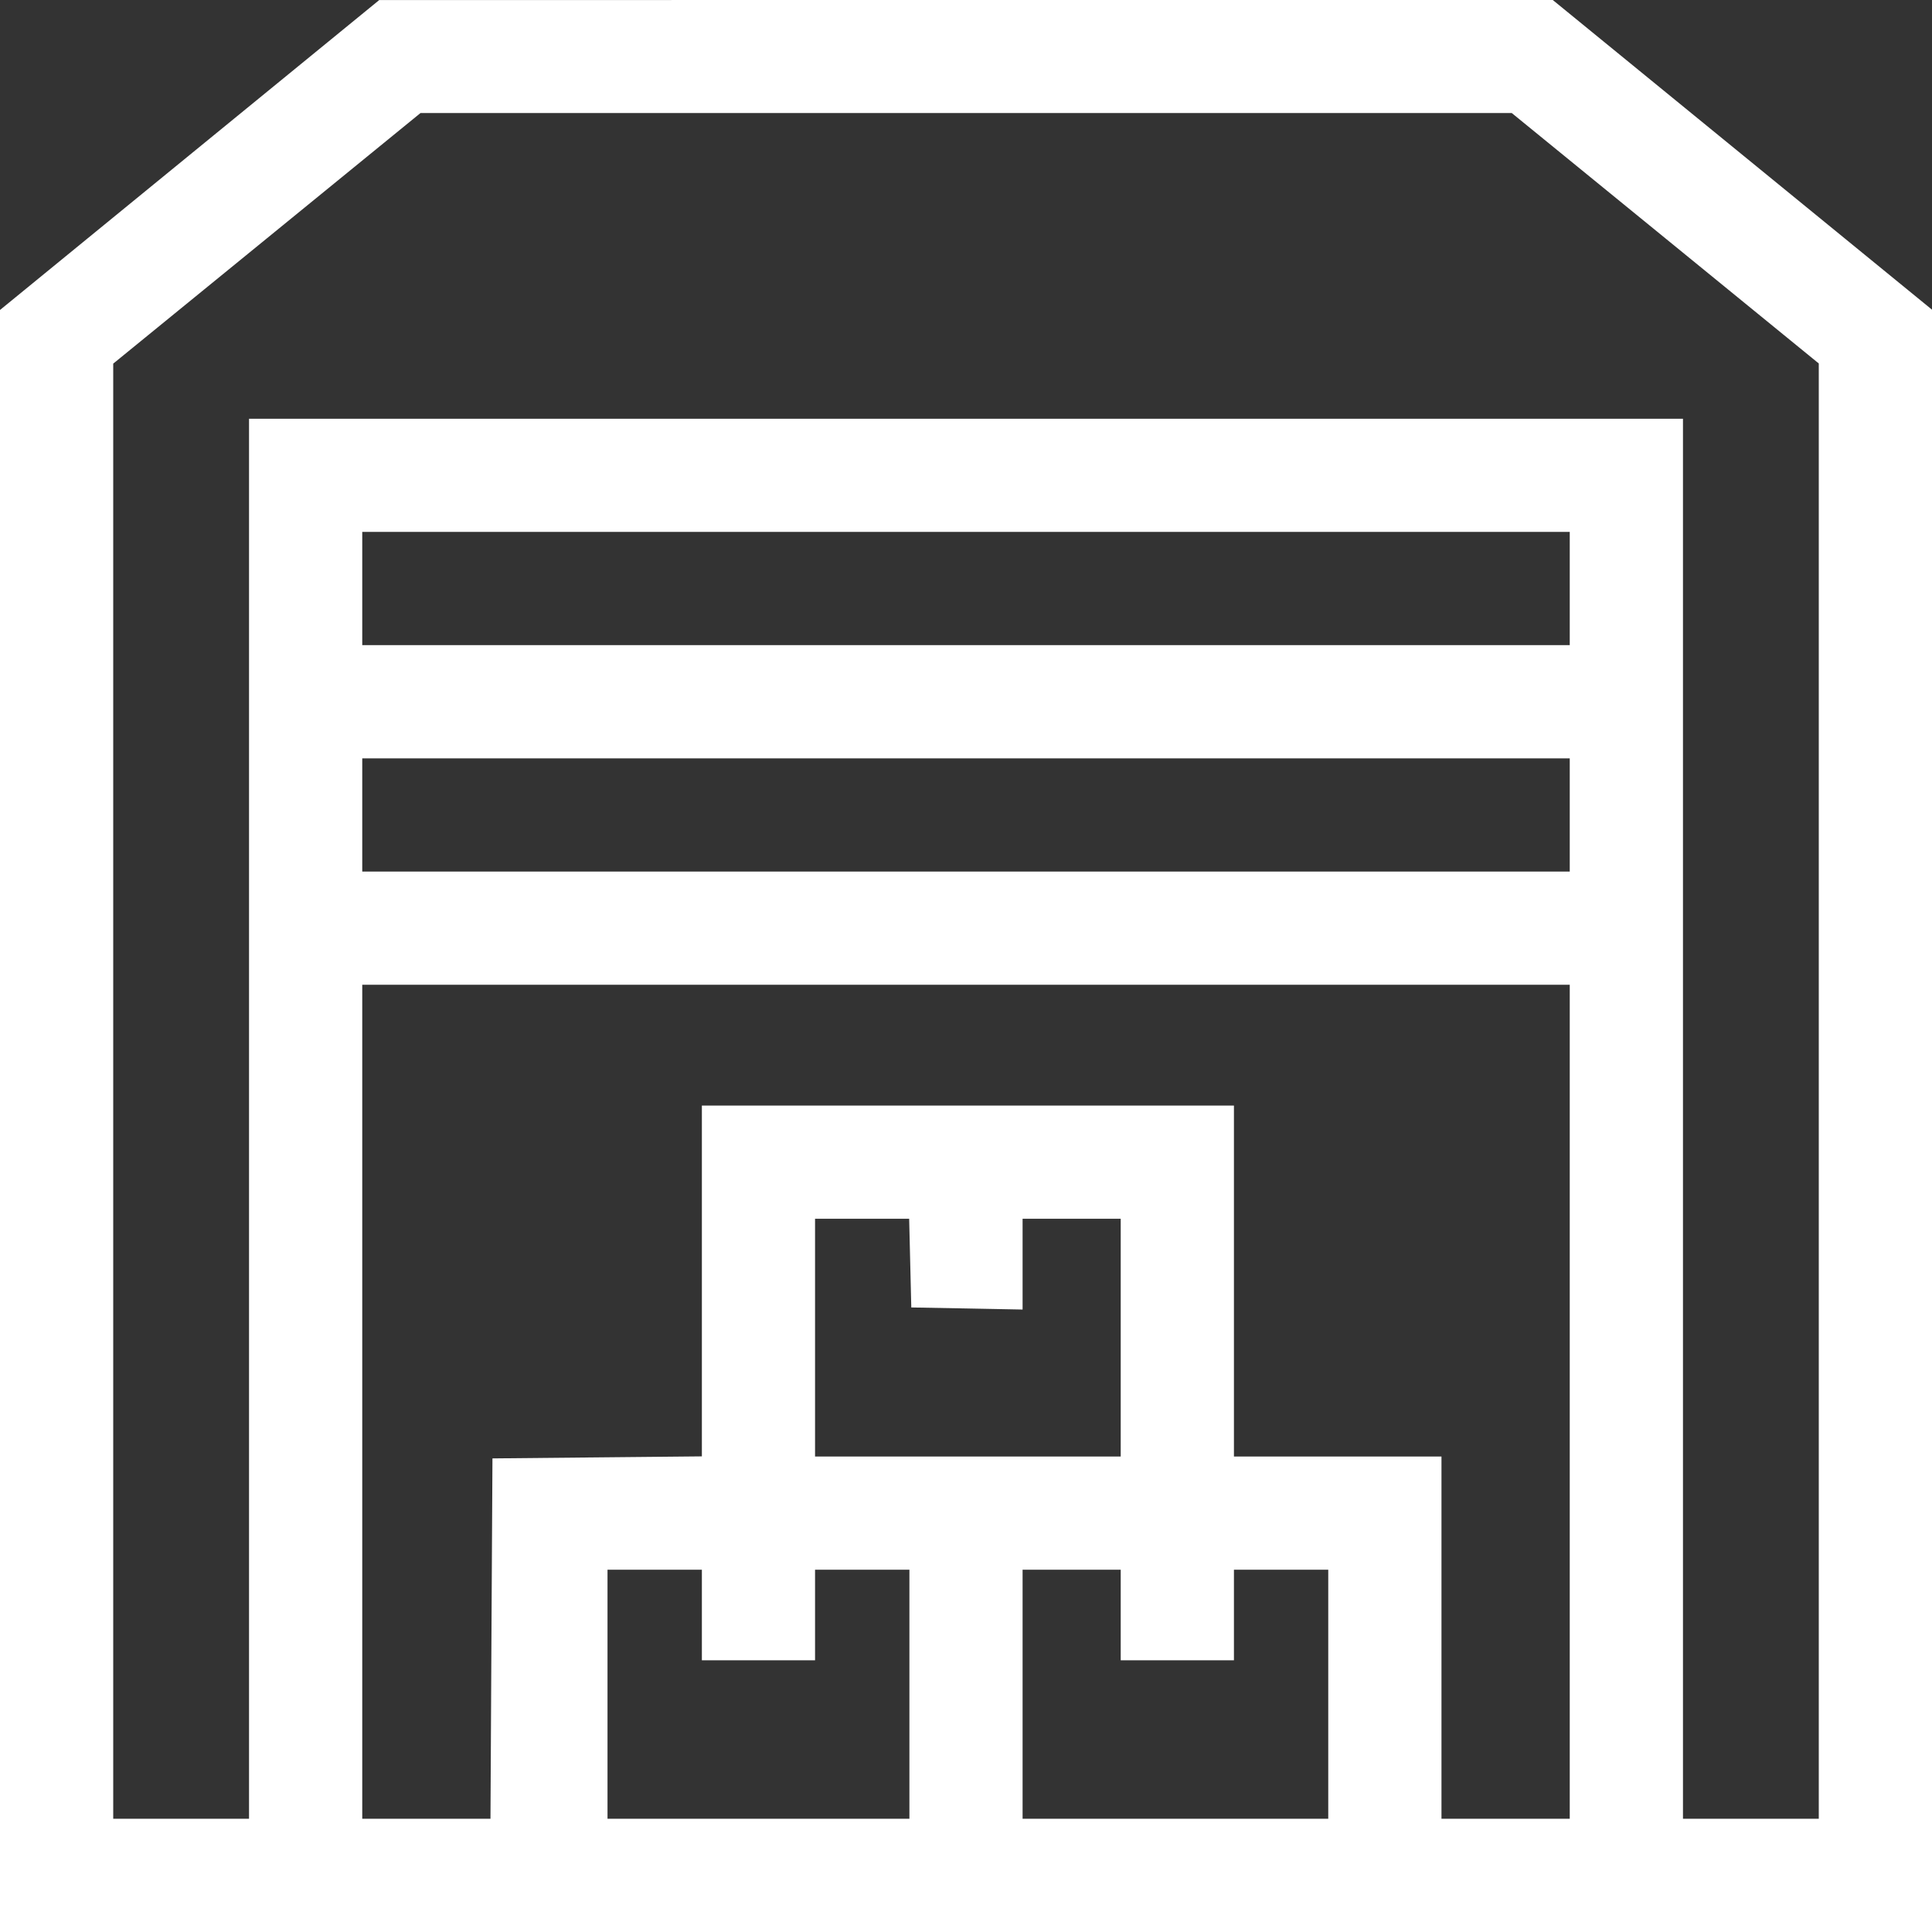 <?xml version="1.0" encoding="UTF-8"?> <svg xmlns="http://www.w3.org/2000/svg" width="38" height="38" viewBox="0 0 38 38" fill="none"><rect x="0" y="0" width="38" height="38" fill="#333333" stroke="none"/> <path fill-rule="evenodd" clip-rule="evenodd" d="M3.729 3.049L0 6.097V22.049V38H19H38V22.045V6.091L34.27 3.045L30.541 0L19 0L7.459 0.001L3.729 3.049ZM32.754 4.686L35.773 7.149V21.461V35.773H34.438H33.102V22.004V8.236H19H4.898V22.004V35.773H3.562H2.227V21.462V7.152L5.249 4.688L8.271 2.223H19.003H29.734L32.754 4.686ZM30.875 11.576V12.689H19H7.125V11.576V10.462H19H30.875V11.576ZM30.875 16.029V17.143H19H7.125V16.029V14.916H19H30.875V16.029ZM30.875 27.571V35.773H29.613H28.352V32.21V28.648H26.311H24.27V25.196V21.745H19.037H13.805V25.195V28.645L11.745 28.665L9.686 28.685L9.666 32.229L9.647 35.773H8.386H7.125V27.571V19.369H19H30.875V27.571ZM17.903 24.843L17.924 25.716L19.019 25.736L20.113 25.757V24.864V23.971H21.078H22.043V26.309V28.648H19.037H16.031V26.309V23.971H16.957H17.882L17.903 24.843ZM13.805 31.765V32.656H14.918H16.031V31.765V30.874H16.959H17.887V33.324V35.773H14.918H11.949V33.324V30.874H12.877H13.805V31.765ZM22.043 31.765V32.656H23.156H24.27V31.765V30.874H25.197H26.125V33.324V35.773H23.119H20.113V33.324V30.874H21.078H22.043V31.765Z" fill="white"></path> </svg> 